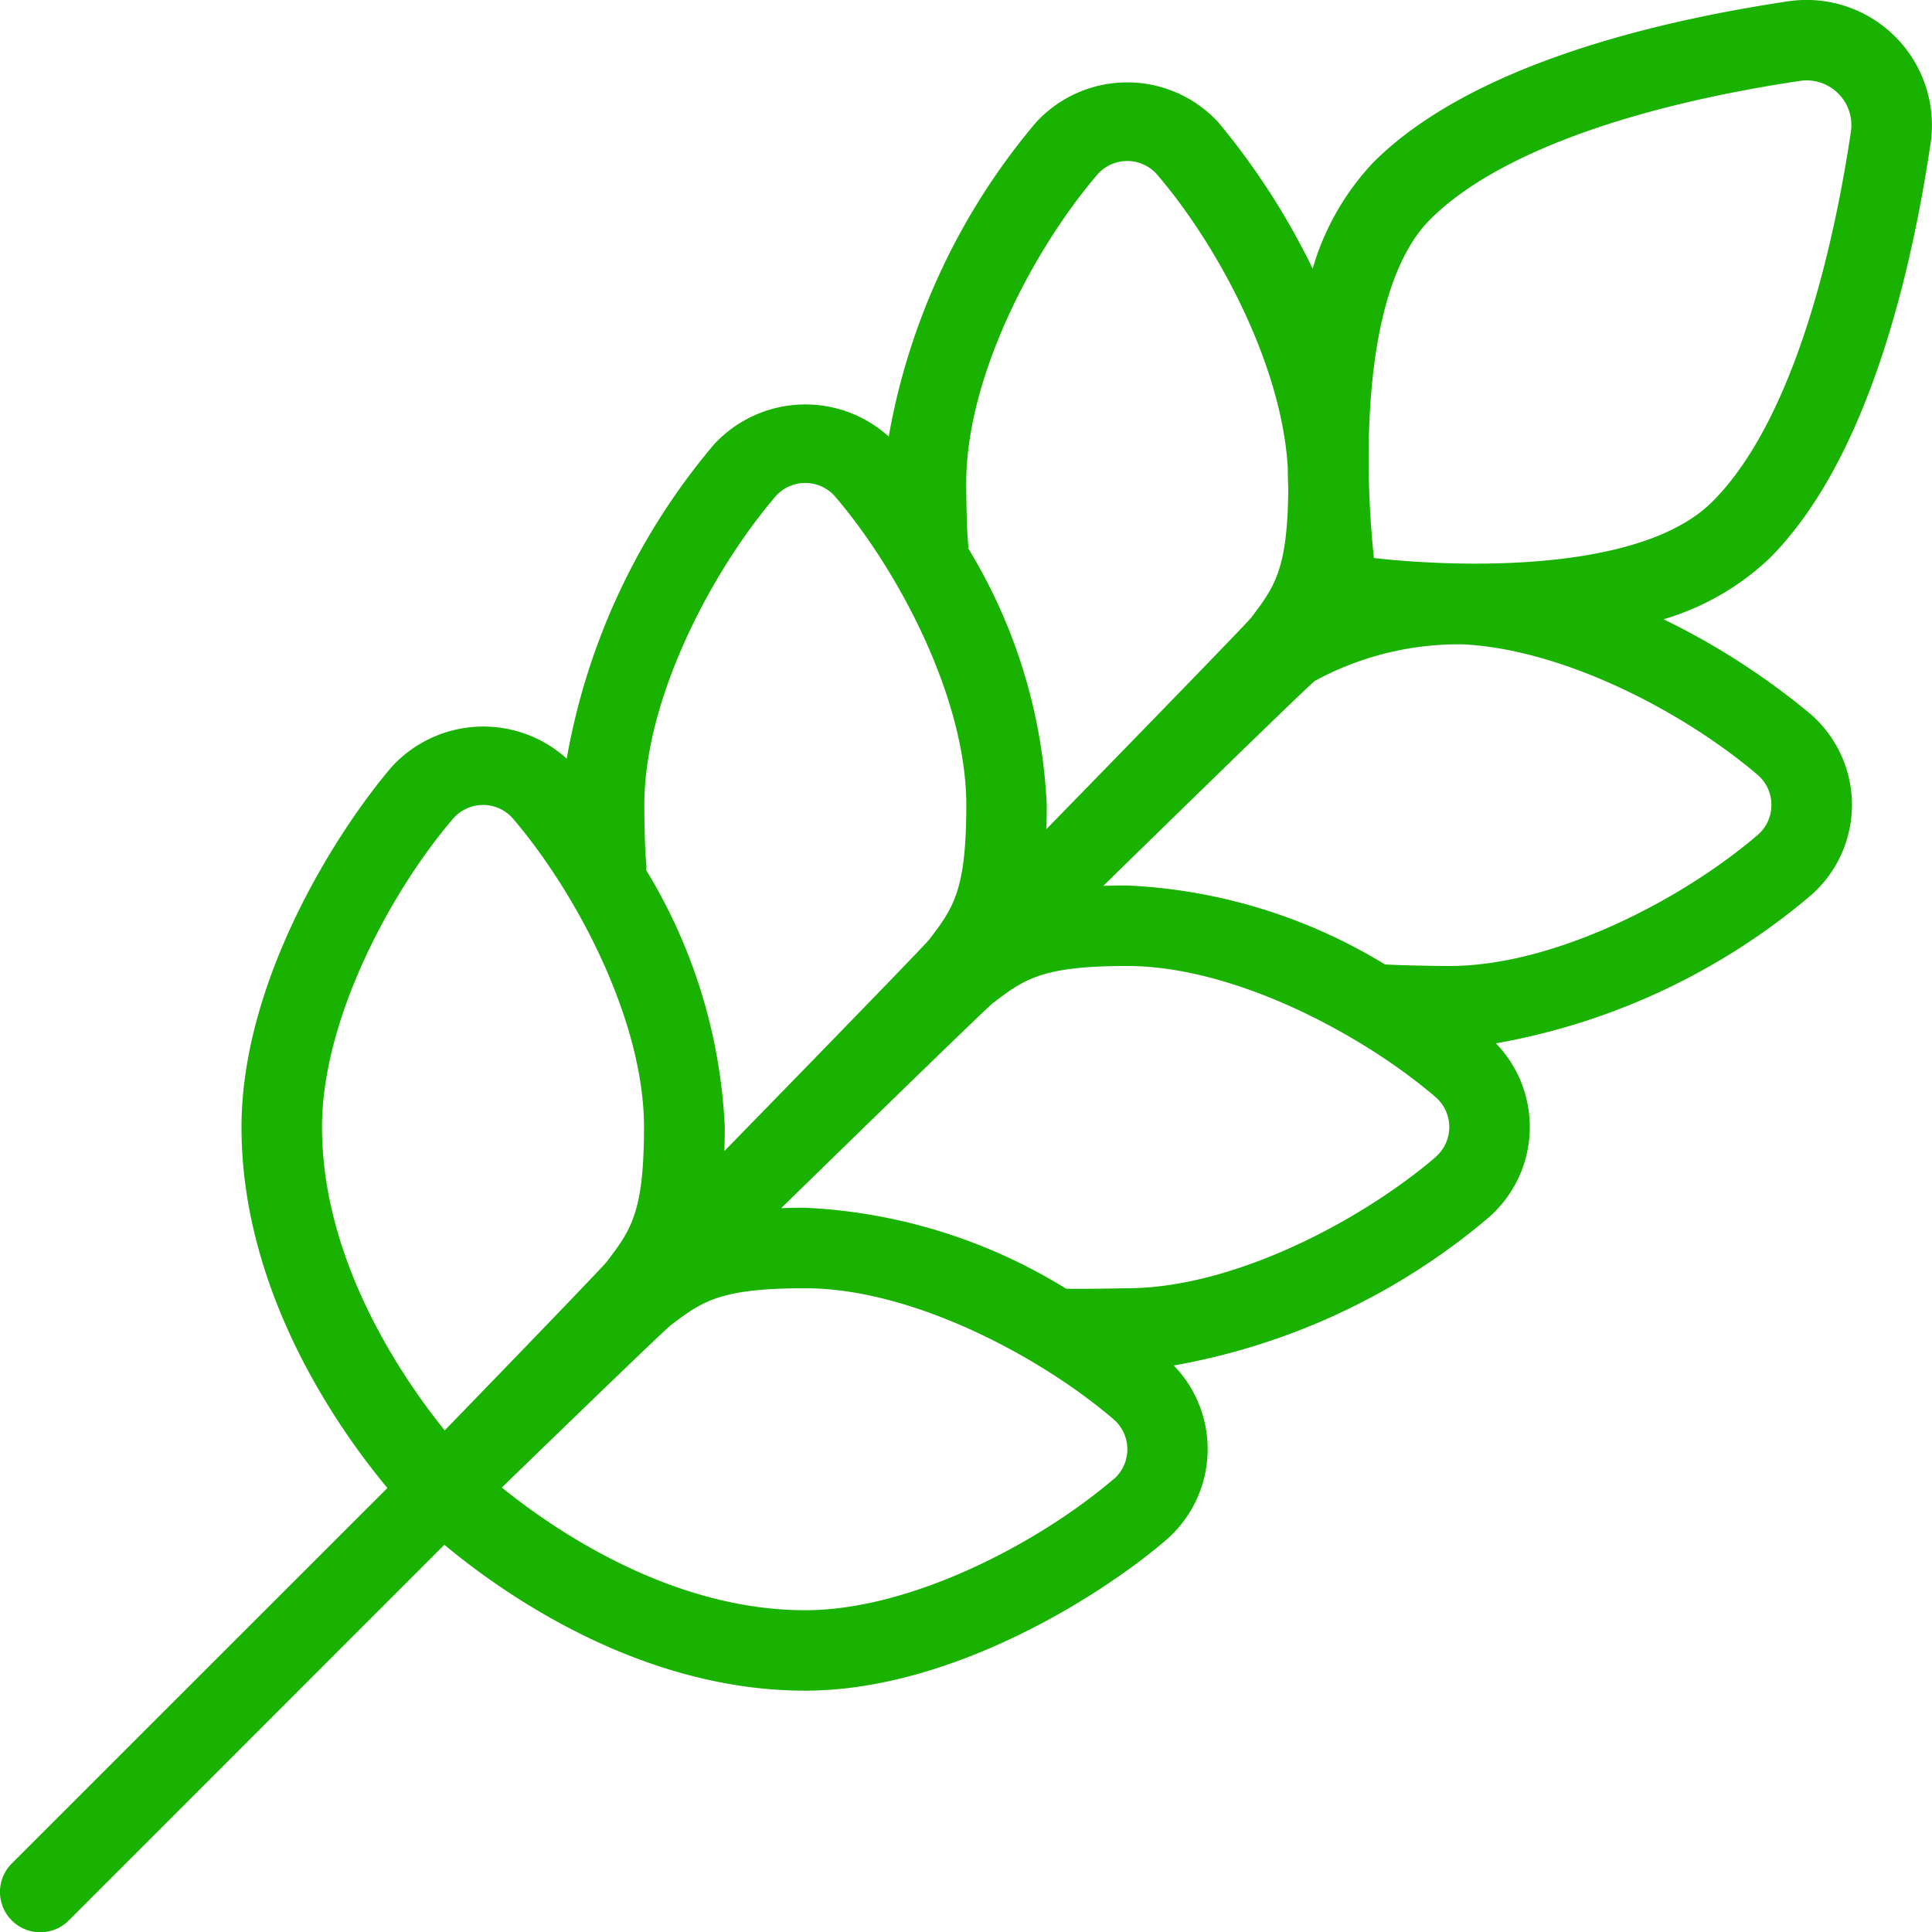 <svg viewBox="0 0 60 60.007" height="60.007" width="60" xmlns="http://www.w3.org/2000/svg">
  <path fill="#19b200" transform="translate(0 0)" d="M59.954,4.476A3.894,3.894,0,0,0,55.521.042c-4.221.633-9.882,2.013-12.87,5a8.1,8.1,0,0,0-1.885,3.3A22.355,22.355,0,0,0,37.837,3.8a3.847,3.847,0,0,0-5.661,0A20.639,20.639,0,0,0,27.6,13.557a3.862,3.862,0,0,0-5.426.245A20.636,20.636,0,0,0,17.6,23.56a3.862,3.862,0,0,0-5.426.245C10.44,25.833,7.5,30.471,7.5,35.006c0,5.126,3.018,9.389,4.531,11.205L.365,57.873a1.251,1.251,0,0,0,1.771,1.768L13.8,47.974c1.816,1.513,6.079,4.531,11.205,4.531,4.533,0,9.176-2.935,11.2-4.671a3.731,3.731,0,0,0,.247-5.428,20.672,20.672,0,0,0,9.757-4.576,3.731,3.731,0,0,0,.248-5.428,20.675,20.675,0,0,0,9.757-4.576,3.731,3.731,0,0,0,0-5.661,22.494,22.494,0,0,0-4.551-2.933,8.105,8.105,0,0,0,3.291-1.893c2.991-2.99,4.371-8.651,5-12.873Zm-25.877.948a1.231,1.231,0,0,1,1.86,0c1.868,2.181,3.868,5.886,4.056,9.1,0,.218.008.433.015.64-.018,2.513-.42,3.05-1.145,4.01-.173.23-6.368,6.577-6.368,6.577.008-.235.013-.483.013-.746a16.783,16.783,0,0,0-2.438-7.974c0-.058,0-.115-.005-.175-.043-.382-.058-1.46-.058-1.855,0-3.313,2.11-7.287,4.071-9.577Zm-10,10a1.23,1.23,0,0,1,1.861,0c1.96,2.29,4.071,6.261,4.071,9.576,0,2.653-.4,3.19-1.145,4.171-.173.23-6.368,6.576-6.368,6.576.008-.235.013-.483.013-.746a16.787,16.787,0,0,0-2.441-7.977,1.224,1.224,0,0,0,0-.235c-.043-.383-.058-1.4-.058-1.791,0-3.313,2.11-7.286,4.071-9.576ZM10,35c0-3.313,2.11-7.286,4.071-9.576a1.23,1.23,0,0,1,1.861,0C17.894,27.718,20,31.688,20,35c0,2.653-.405,3.191-1.145,4.171-.173.228-5.044,5.251-5.044,5.251C12.483,42.776,10,39.148,10,35ZM34.582,45.936c-2.29,1.96-6.266,4.071-9.576,4.071-4.146,0-7.775-2.478-9.422-3.81,0,0,5.018-4.871,5.251-5.044.98-.74,1.518-1.145,4.174-1.145,3.311,0,7.286,2.11,9.576,4.071a1.23,1.23,0,0,1,0,1.861Zm10-10c-2.29,1.96-6.266,4.071-9.576,4.071,0,0-1.6.033-1.9.013a16.9,16.9,0,0,0-8.1-2.513c-.263,0-.51.005-.746.013,0,0,6.342-6.193,6.574-6.368C31.814,30.408,32.351,30,35.007,30c3.311,0,7.286,2.11,9.576,4.071a1.23,1.23,0,0,1,0,1.861ZM55.011,25a1.21,1.21,0,0,1-.425.93C52.3,27.893,48.319,30,45.009,30c-.365,0-1.521-.018-2-.05a16.81,16.81,0,0,0-8-2.451c-.263,0-.51.005-.746.013,0,0,6.337-6.2,6.574-6.368a9.357,9.357,0,0,1,4.621-1.133c3.216.175,6.941,2.183,9.129,4.056a1.212,1.212,0,0,1,.425.93ZM42.668,17.331c-.305-2.848-.405-8.364,1.748-10.517,1.956-1.958,6.031-3.483,11.475-4.3a1.39,1.39,0,0,1,1.588,1.591c-.47,3.15-1.656,8.832-4.3,11.475-2.18,2.178-7.669,2.068-10.515,1.75Z" data-sanitized-data-name="Path 9363" data-name="Path 9363" id="Path_9363"></path>
</svg>
